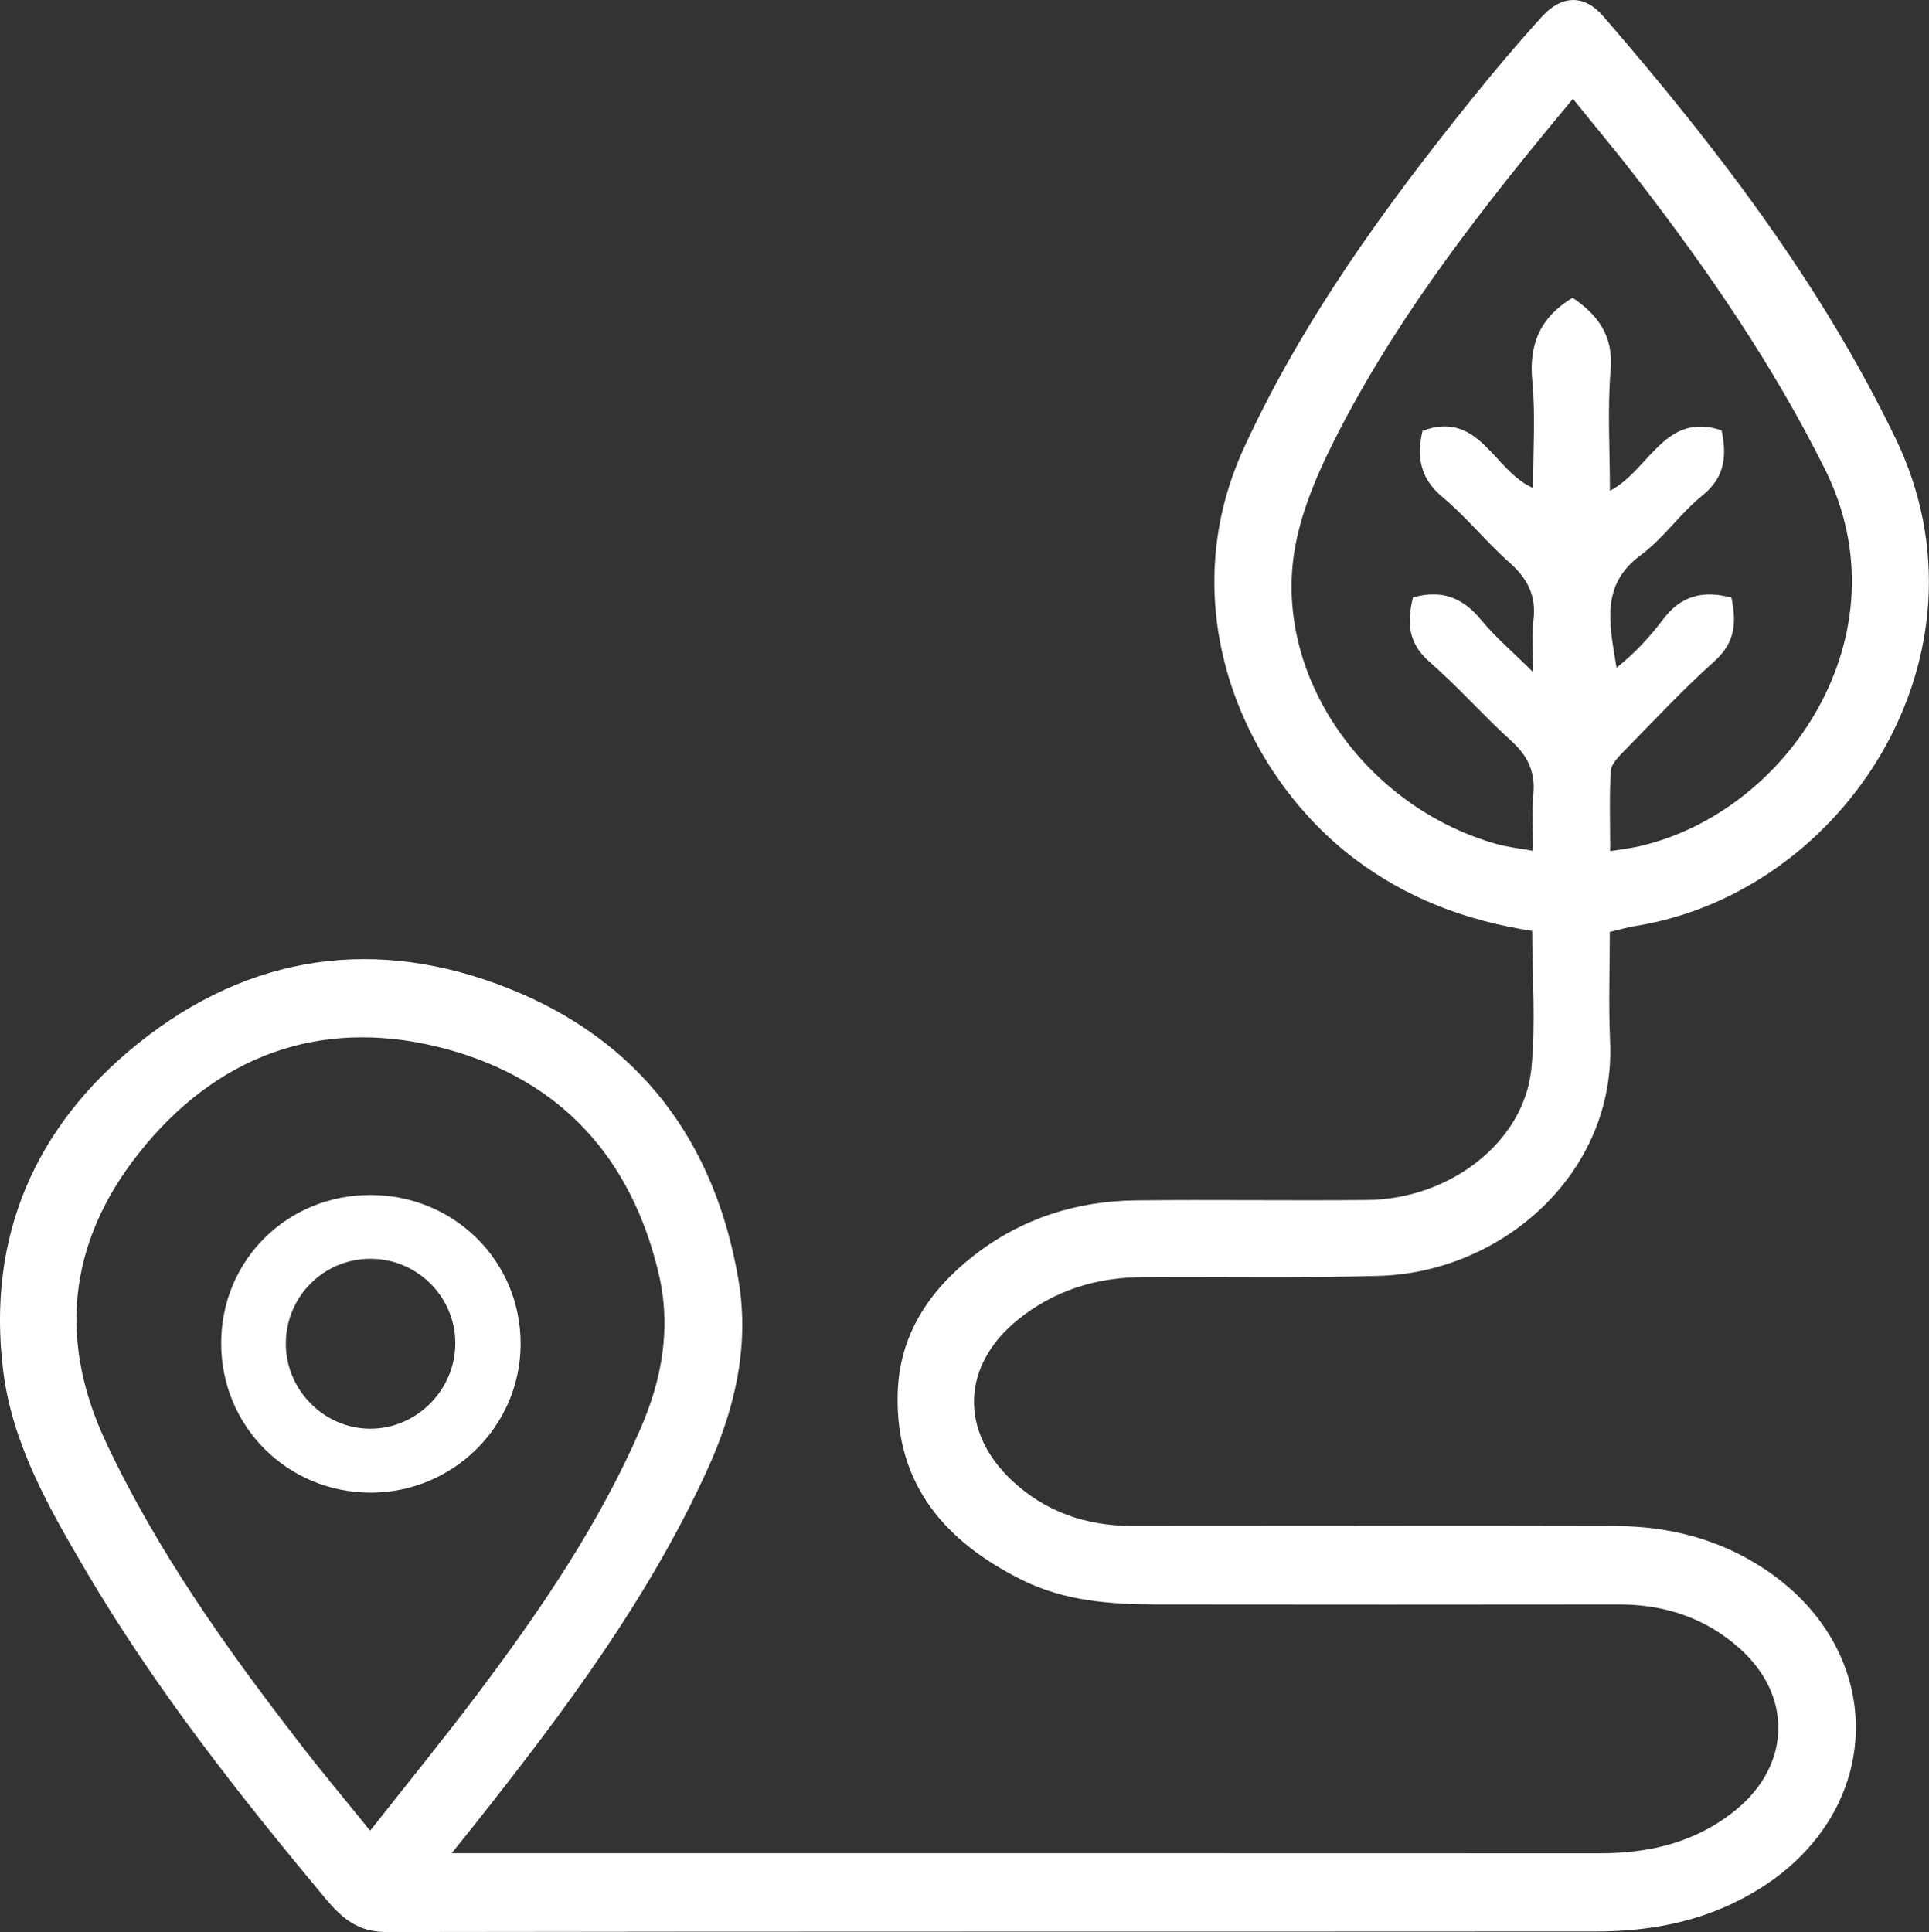 <?xml version="1.0" encoding="UTF-8"?><svg id="Lager_1" xmlns="http://www.w3.org/2000/svg" viewBox="0 0 204.08 204.41"><rect x="0" y="0" width="204.08" height="204.41" fill="#333333" stroke="none"/><defs><style>.cls-1{fill:#fff;}</style></defs><path class="cls-1" d="m39.26,157.92c8.7-.02,15.79-7.05,15.82-15.69.03-8.8-7.03-15.81-15.92-15.8-8.78,0-15.73,6.9-15.76,15.63-.03,8.84,7.01,15.88,15.87,15.86Zm-.03-24.74c4.9.02,8.9,3.99,8.94,8.86.04,4.97-4.06,9.13-9,9.12-4.84,0-8.88-4.04-8.93-8.9-.05-5.03,3.98-9.1,8.98-9.08Z"/><path class="cls-1" d="m9.08,166.18c7.29,12.4,16.16,23.66,25.35,34.68,1.77,2.12,3.46,3.55,6.44,3.55,42.67-.07,85.34-.03,128.02-.06,6.18,0,12.07-1.23,17.41-4.61,13.15-8.32,13.44-24.92.56-33.62-4.84-3.27-10.24-4.65-16-4.67-17.03-.04-34.07-.02-51.1-.01-4.86,0-9.19-1.49-12.74-4.84-5.54-5.24-5.26-12.16.65-16.96,3.83-3.11,8.32-4.49,13.21-4.52,8.34-.06,16.68.11,25.01-.13,13.08-.37,25.07-10.92,24.45-24.78-.17-3.9-.03-7.81-.03-11.61,1.23-.29,1.92-.5,2.62-.61,22.29-3.52,38.6-28.82,27.64-51.55-7.99-16.57-19.03-30.93-30.95-44.72-2.01-2.33-4.4-2.26-6.49.04-2.59,2.85-5.08,5.8-7.49,8.8-9.22,11.47-17.82,23.33-24.02,36.8-7.84,17.05.08,34.69,11.63,43.46,5.56,4.22,11.85,6.6,18.85,7.67,0,4.95.39,9.82-.09,14.6-.78,7.73-8.6,13.79-17.37,13.87-8.16.08-16.32-.05-24.47.04-6.36.07-12.19,1.95-17.22,5.9-4.72,3.7-7.83,8.43-7.98,14.58-.24,9.62,5.07,15.68,13.22,19.71,4.45,2.2,9.28,2.55,14.14,2.56,16.32.02,32.63.02,48.95,0,4.86,0,9.18,1.43,12.81,4.69,5.55,4.98,5.37,12.25-.37,16.99-4.22,3.48-9.15,4.66-14.51,4.65-39.27-.02-78.53-.01-117.8-.01-.96,0-1.91,0-3.62,0,1.26-1.57,1.98-2.46,2.69-3.36,9.18-11.61,18.03-23.44,24.25-36.99,2.98-6.48,4.61-13.22,3.39-20.35-2.5-14.63-10.47-25.29-24.29-30.79-13.98-5.57-27.41-3.65-39.2,5.8C3.69,119.16-1.4,130.86.33,144.97c.95,7.78,4.84,14.56,8.75,21.21Zm153.1-95.09c-2.19-2.17-3.99-3.69-5.46-5.48-1.91-2.33-4.13-3.29-7.23-2.4-.62,2.49-.61,4.76,1.74,6.81,3.03,2.64,5.71,5.7,8.69,8.4,1.74,1.58,2.52,3.29,2.3,5.63-.18,1.85-.04,3.73-.04,5.97-1.48-.27-2.7-.4-3.85-.72-13.96-3.95-23.71-17.89-21.33-31.32.79-4.47,2.82-8.86,4.96-12.94,6.52-12.44,15.15-23.43,24.45-34.59,2.46,3.06,4.75,5.79,6.92,8.61,7.44,9.66,14.31,19.65,19.77,30.64,8.65,17.38-3.89,36.29-19.77,39.86-.85.19-1.72.29-2.98.49,0-3.02-.11-5.78.07-8.51.05-.74.85-1.51,1.45-2.13,3.14-3.2,6.2-6.49,9.53-9.47,2.24-2,2.3-4.2,1.78-6.71-2.95-.8-5.32-.23-7.18,2.23-1.44,1.9-3.05,3.67-4.98,5.18-.73-4.55-1.76-8.73,2.55-11.9,2.43-1.79,4.2-4.44,6.56-6.34,2.44-1.97,2.54-4.26,2.01-6.87-6.05-2.02-7.6,4.18-11.82,6.4,0-4.49-.27-8.68.08-12.81.31-3.68-1.43-5.84-4.02-7.62-3.4,2.04-4.65,4.88-4.27,8.8.35,3.64.08,7.33.08,11.33-4.17-1.8-5.66-8.29-11.69-6.05-.62,2.66-.33,4.98,2.11,7.01,2.54,2.12,4.63,4.75,7.11,6.95,1.91,1.69,2.83,3.52,2.51,6.08-.19,1.49-.03,3.03-.03,5.51ZM15.42,121.1c8.34-9.92,19.34-13.51,31.89-10.09,12.04,3.29,19.49,11.51,22.37,23.72,1.35,5.72.38,11.16-1.94,16.48-4.43,10.18-10.63,19.25-17.26,28.06-3.59,4.77-7.37,9.4-11.32,14.42-2.69-3.33-5.15-6.26-7.48-9.29-7.73-10-15.03-20.26-20.45-31.76-5.41-11.48-3.73-22.11,4.19-31.53Z"/></svg>